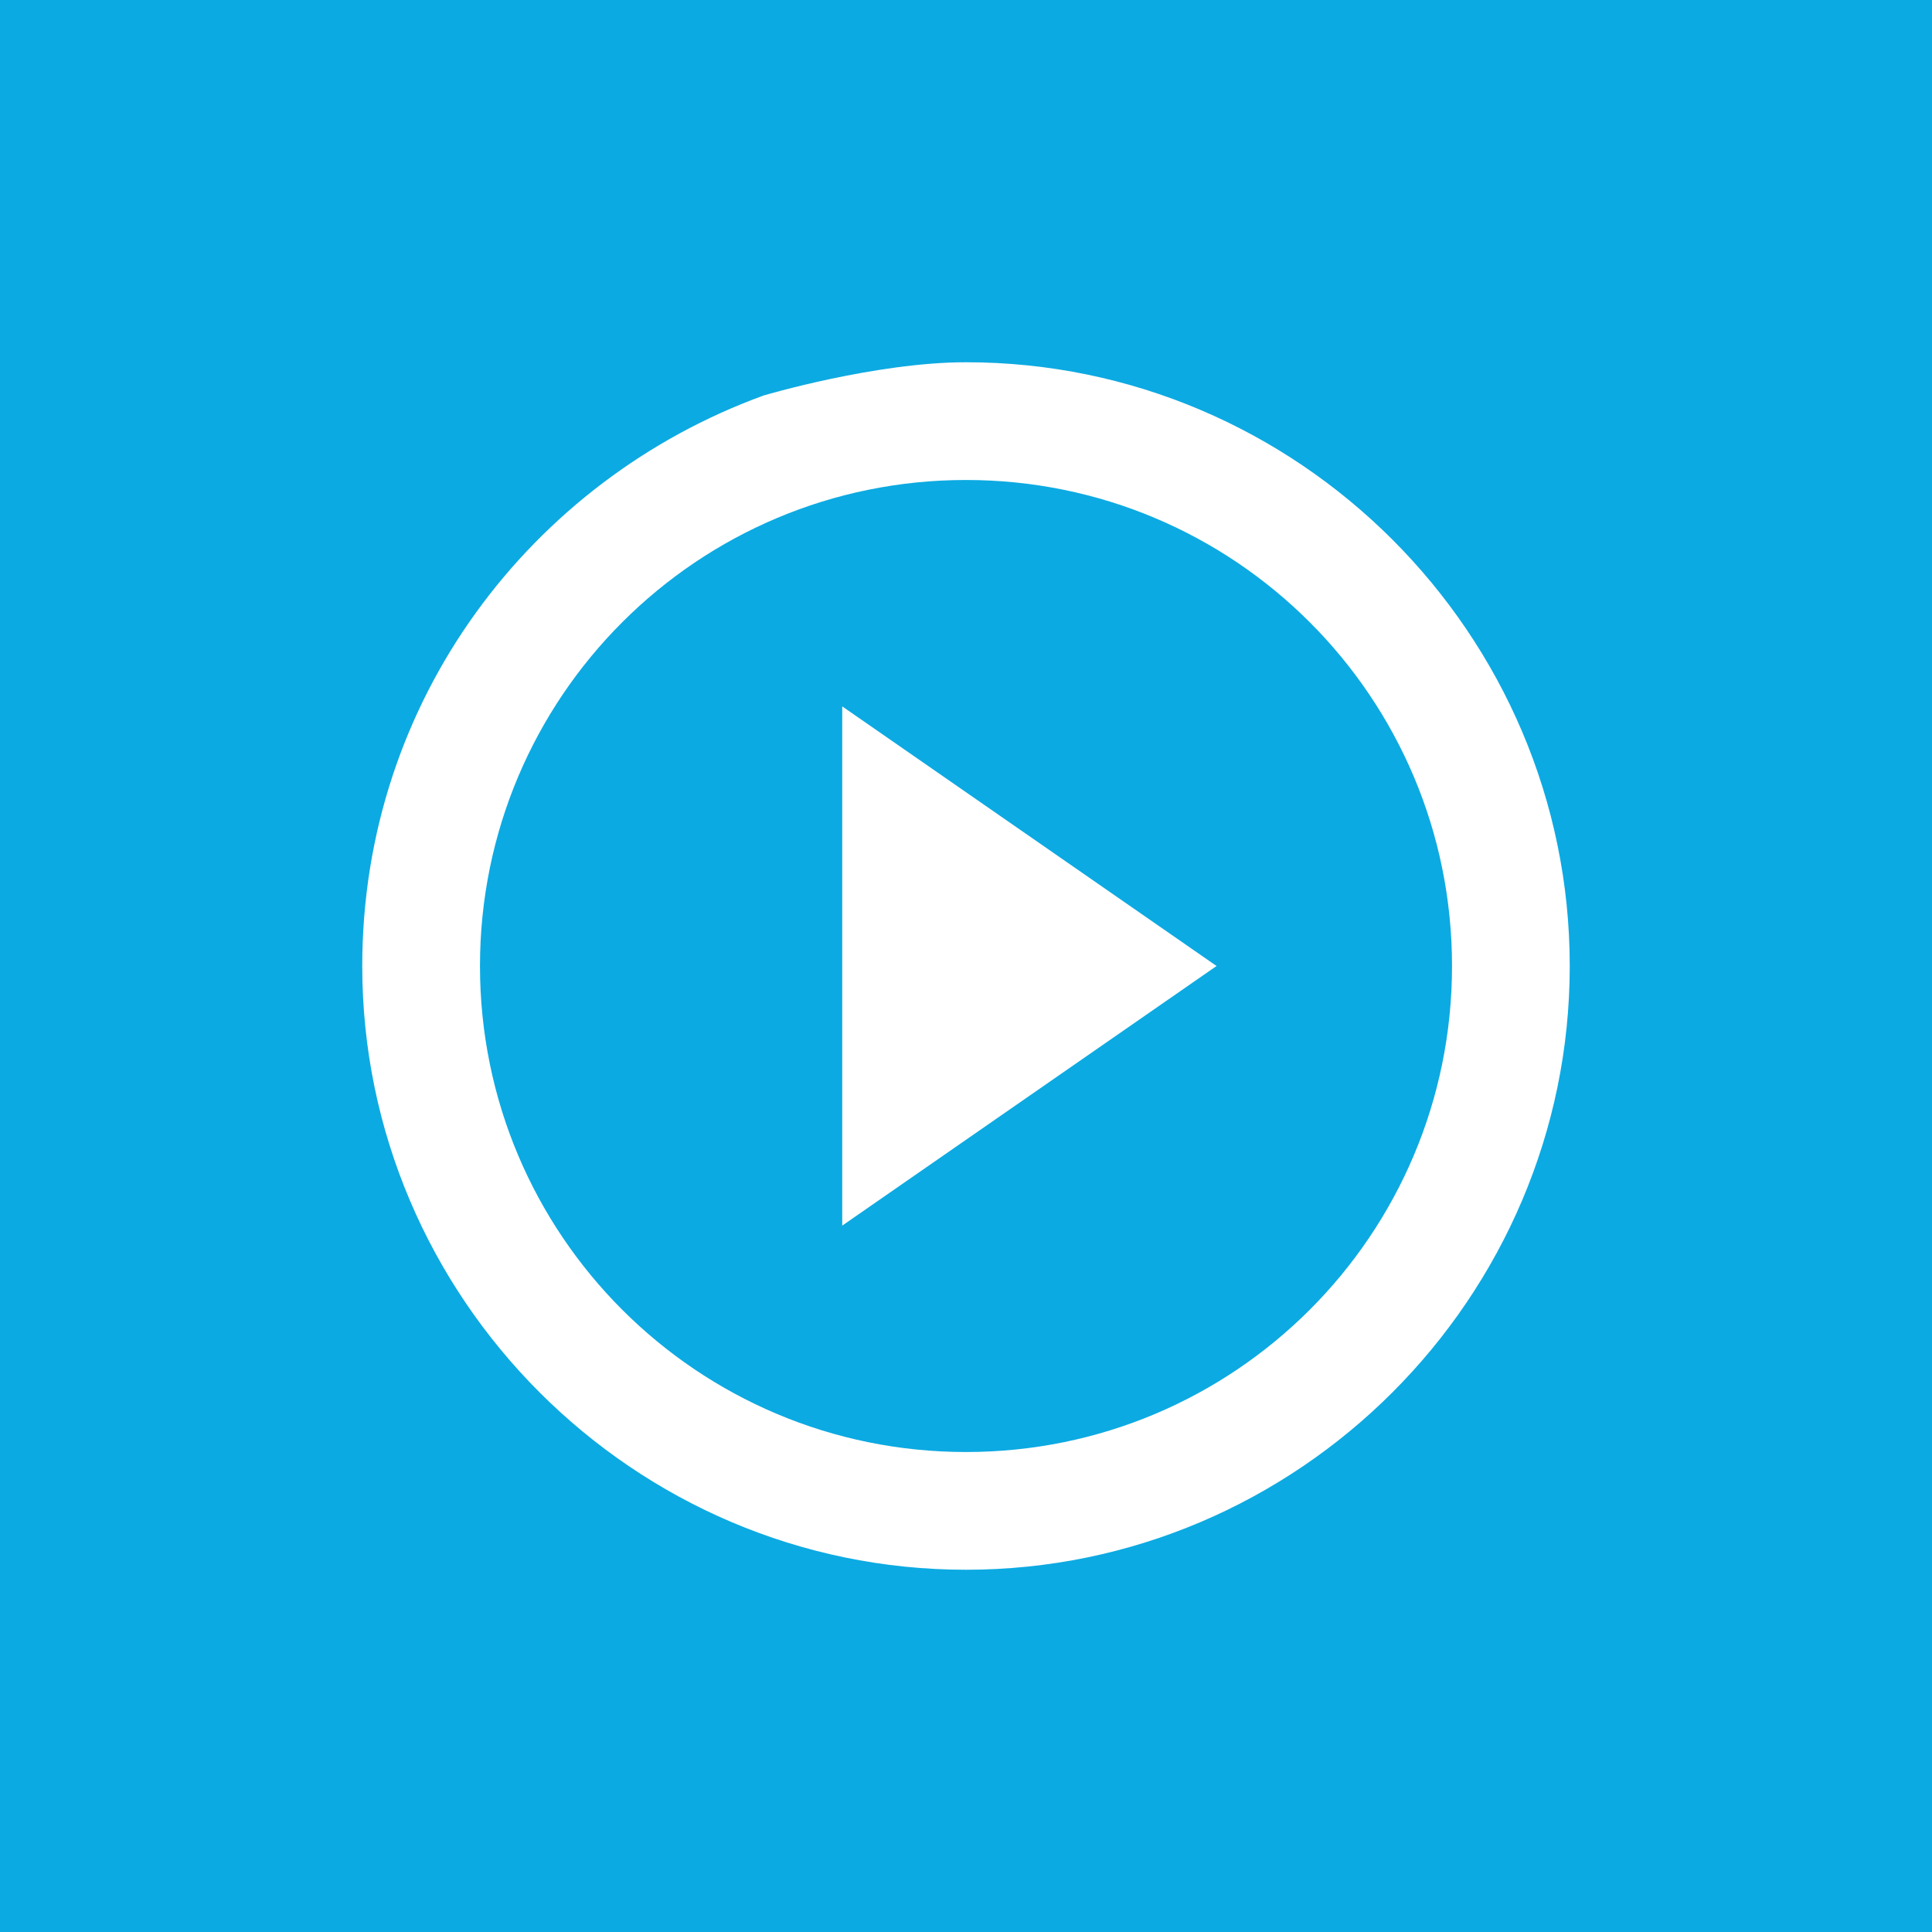 <svg enable-background="new 0 0 64 64" viewBox="0 0 64 64" xmlns="http://www.w3.org/2000/svg"><path d="m0 0h64v64h-64z" fill="#0caae2"/><g fill="#fff"><path d="m32 12c-3 0-6.7 1.1-6.7 1.1-7.7 2.8-13.3 10.1-13.3 18.9 0 11 9 20 20 20s20-9 20-20-9-20-20-20zm0 36.1c-8.9 0-16.1-7.2-16.1-16.1s7.2-16.1 16.1-16.1 16.1 7.2 16.1 16.1-7.2 16.1-16.1 16.1z"/><path d="m27.9 26.4v-3l12.4 8.6-12.4 8.6v-8.8z"/></g></svg>